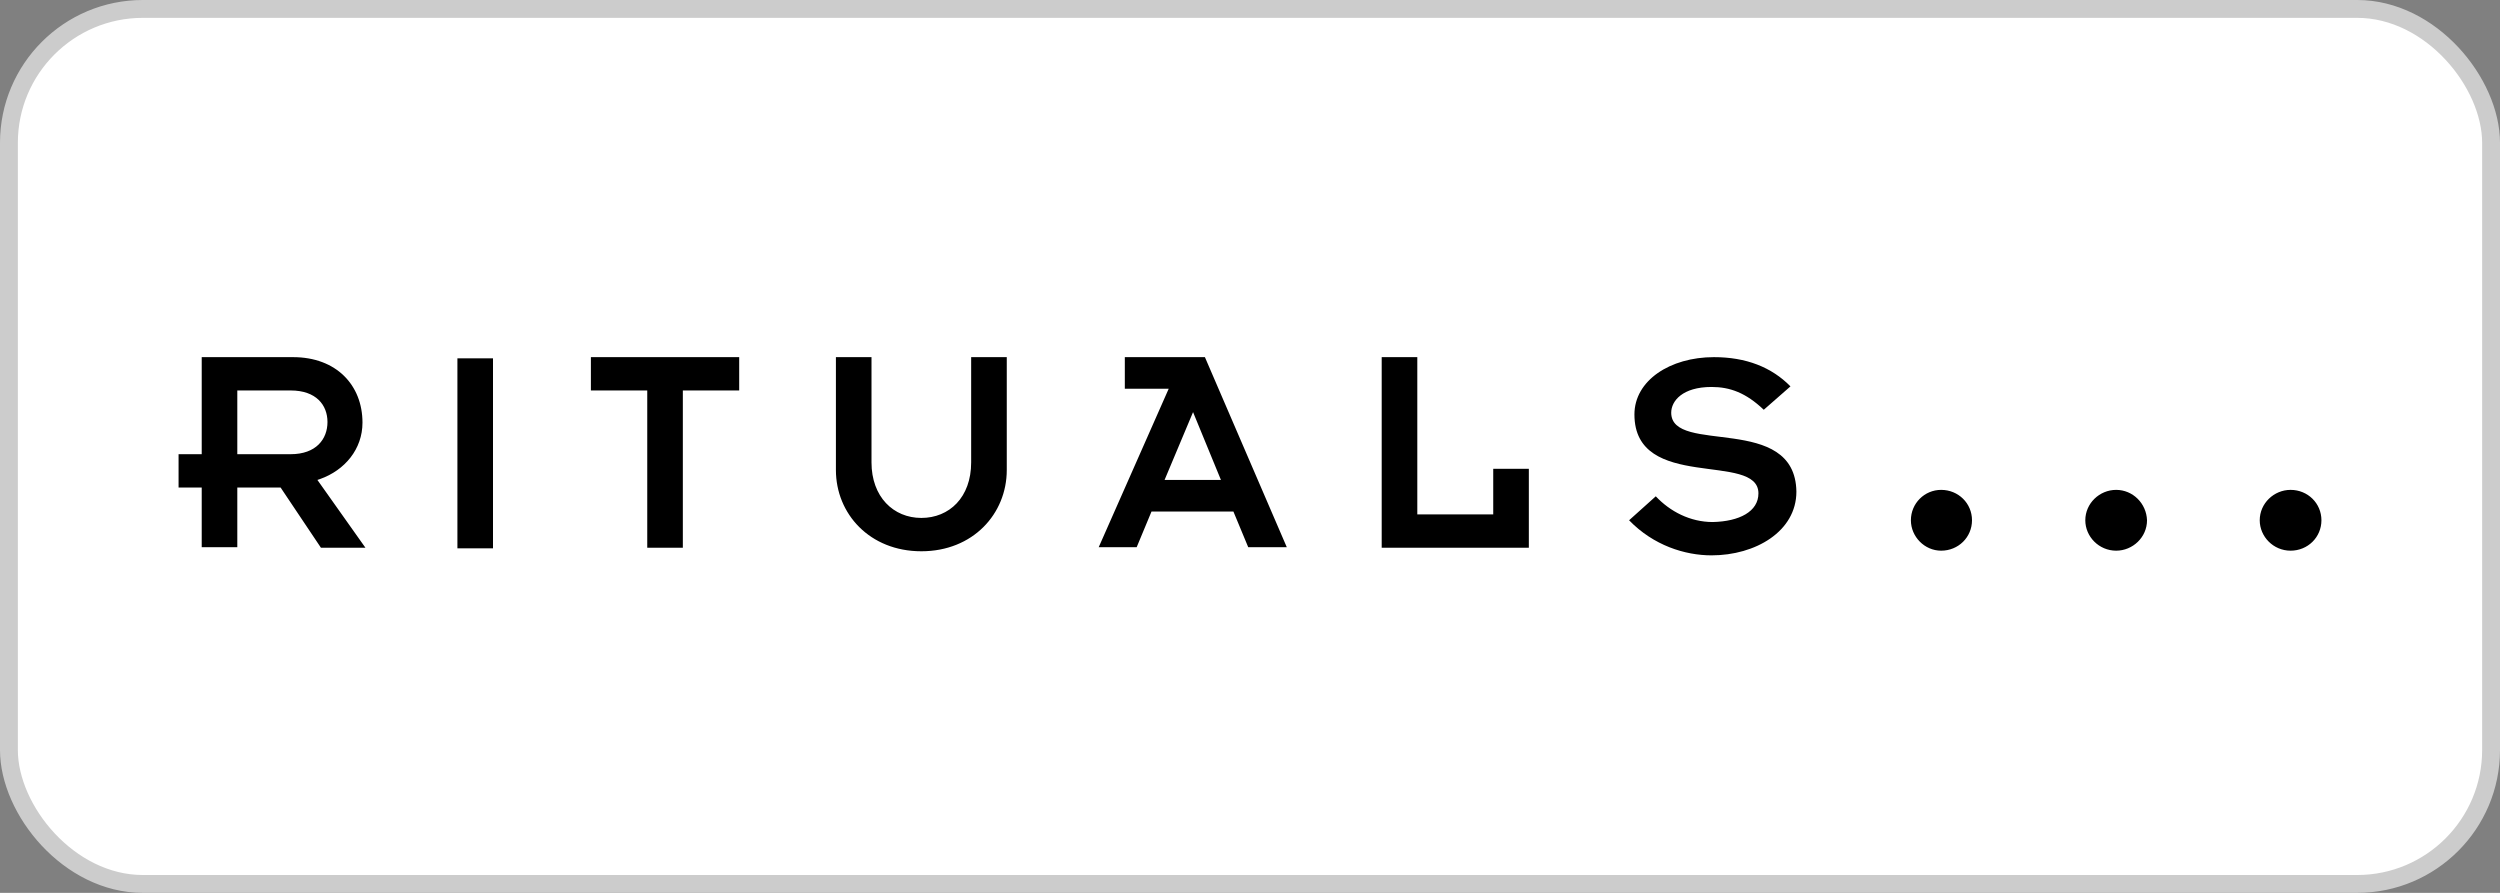 <svg width="140" height="50" viewBox="0 0 140 50" fill="none" xmlns="http://www.w3.org/2000/svg">
<rect x="0" y="0" width="140" height="50" fill="#808080" stroke="none"/>
<rect x="0.5" y="0.5" width="139" height="49" rx="7.5" fill="white"/>
<rect x="0.5" y="0.5" width="139" height="49" rx="7.5" stroke="#CCCCCC"/>
<path d="M95.98 20C97.774 20 99.203 20.557 100.266 21.637L98.771 22.947C97.774 21.997 96.877 21.67 95.847 21.67C94.219 21.67 93.588 22.456 93.588 23.111C93.588 25.501 100.532 23.111 100.598 27.531C100.598 29.758 98.306 31.1 95.847 31.1C94.352 31.1 92.591 30.543 91.229 29.135L92.724 27.793C93.522 28.644 94.651 29.234 95.914 29.234C97.409 29.201 98.472 28.644 98.472 27.629C98.472 25.272 91.528 27.564 91.528 23.209C91.528 21.31 93.522 20 95.98 20ZM48.804 20V25.894C48.804 27.826 50.033 29.004 51.595 29.004C53.156 29.004 54.385 27.858 54.385 25.894V20H56.379V26.32C56.379 28.775 54.485 30.871 51.595 30.871C48.704 30.871 46.811 28.775 46.811 26.32V20H48.804ZM108.704 27.433C109.668 27.433 110.432 28.186 110.432 29.135C110.432 30.085 109.668 30.838 108.704 30.838C107.774 30.838 107.01 30.052 107.01 29.135C107.01 28.186 107.774 27.433 108.704 27.433ZM118.505 27.433C119.435 27.433 120.199 28.186 120.233 29.135C120.233 30.085 119.435 30.838 118.505 30.838C117.542 30.838 116.777 30.052 116.777 29.135C116.777 28.186 117.575 27.433 118.505 27.433ZM128.272 27.433C129.236 27.433 130 28.186 130 29.135C130 30.085 129.236 30.838 128.272 30.838C127.309 30.838 126.545 30.052 126.545 29.135C126.545 28.186 127.342 27.433 128.272 27.433ZM27.608 20.066V30.707H25.615V20.066H27.608ZM16.412 20C18.837 20 20.299 21.572 20.299 23.667C20.299 25.153 19.308 26.334 17.924 26.826L17.774 26.876L20.465 30.674H17.973L15.714 27.302H13.289V30.642H11.296V27.302H10V25.435H11.296V20H16.412ZM41.395 20V21.866H38.239V30.674H36.246V21.866H33.09V20H41.395ZM79.369 20V28.808H83.621V26.254H85.615V30.674H77.375V20H79.369ZM67.475 20L72.06 30.642H69.9L69.07 28.644H64.485L63.654 30.642H61.528L65.448 21.768H62.99V20H67.475ZM66.811 23.078L65.216 26.876H68.372L66.811 23.078ZM16.279 21.866H13.289V25.435H16.279C17.708 25.435 18.339 24.584 18.339 23.634C18.339 22.685 17.708 21.866 16.279 21.866Z" fill="black"/>
</svg>
